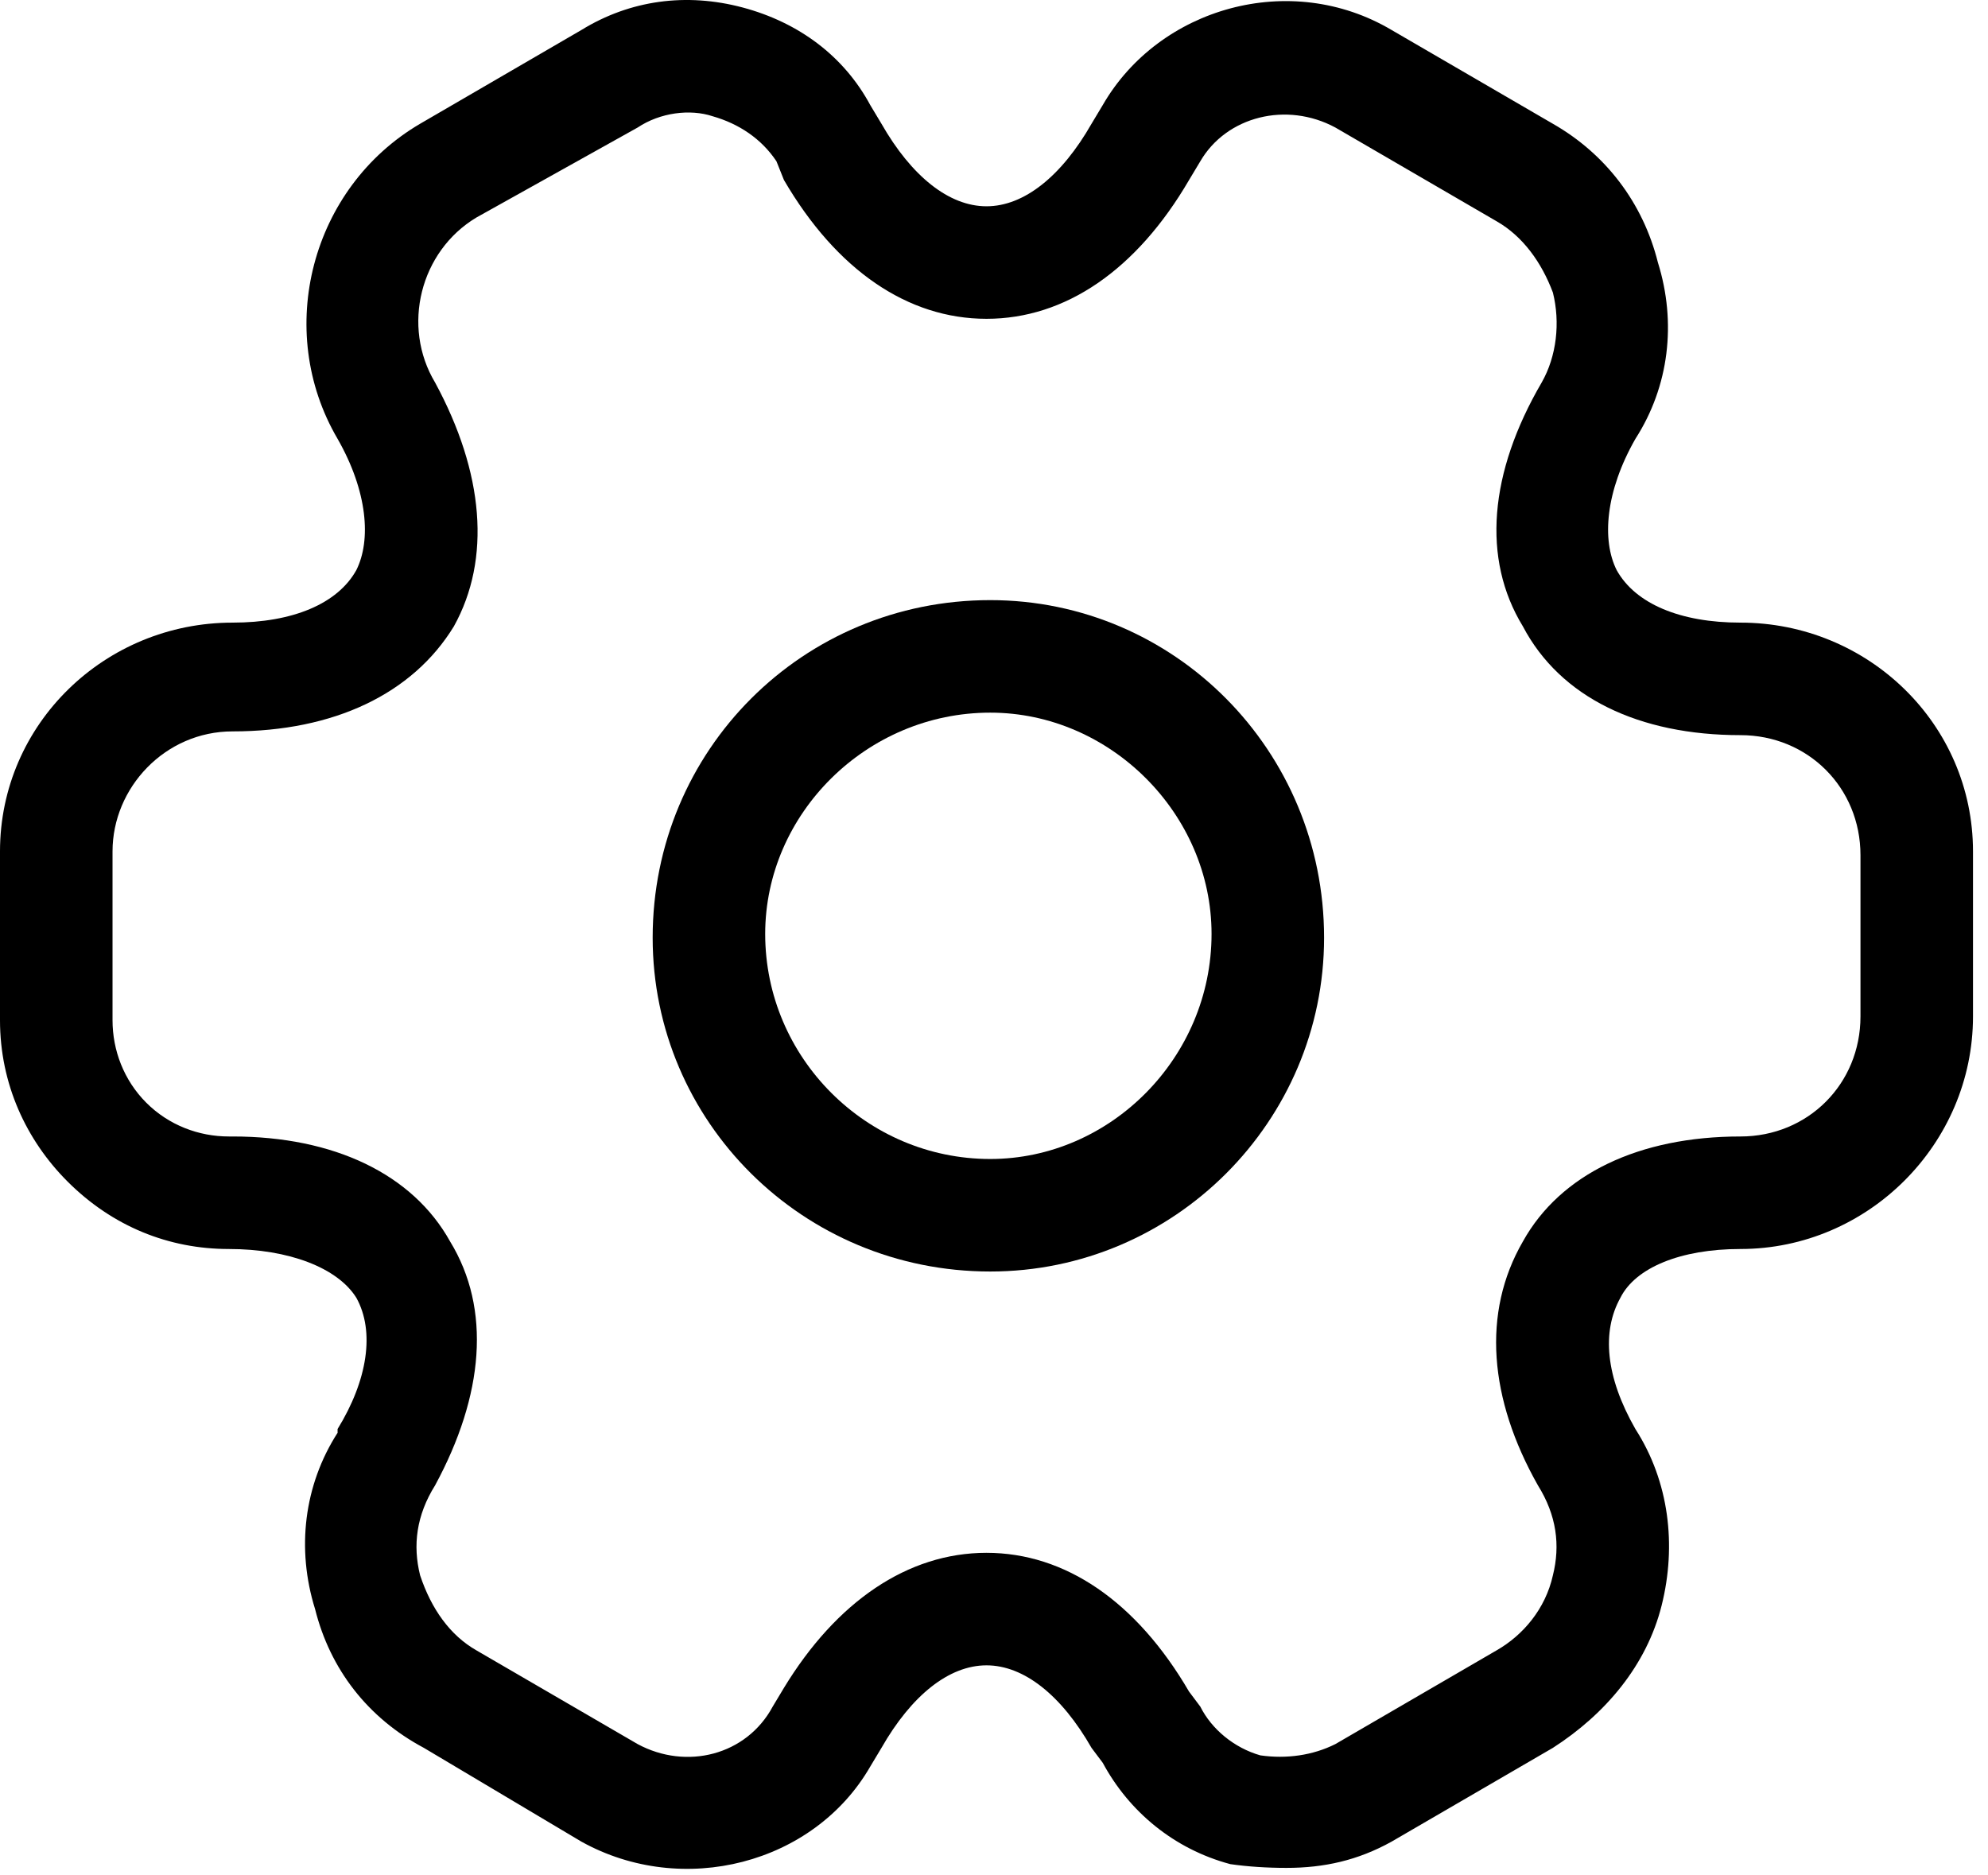 <svg version="1.2" xmlns="http://www.w3.org/2000/svg" viewBox="0 0 53 50" width="53" height="50">
	<title>Leistungsseite-Google-Ads-Automatisierung-svg</title>
	<style>
		.s0 { fill: #000000 } 
	</style>
	<filter id="f0">
		<feFlood flood-color="#ffffff" flood-opacity="1" />
		<feBlend mode="normal" in2="SourceGraphic"/>
		<feComposite in2="SourceAlpha" operator="in" />
	</filter>
	<g id="Gruppe_2025" filter="url(#f0)">
		<g id="Vector">
			<path id="Layer" fill-rule="evenodd" class="s0" d="m26.4 33.9c-5 0-9-4-9-8.9 0-5 4-9 9-9 4.9 0 8.9 4 8.9 9 0 4.9-4 8.9-8.9 8.9zm0-14.9c-3.3 0-6 2.7-6 5.9 0 3.3 2.7 6 6 6 3.2 0 5.9-2.7 5.9-6 0-3.2-2.7-5.9-5.9-5.9z"/>
		</g>
		<g id="Vector-2">
			<path id="Layer" fill-rule="evenodd" class="s0" d="m34.3 49.8q-0.8 0-1.5-0.1c-1.5-0.4-2.7-1.4-3.4-2.7l-0.3-0.4c-0.8-1.4-1.8-2.2-2.8-2.2-1 0-2 0.8-2.8 2.2l-0.3 0.5c-1.5 2.6-5 3.5-7.7 2l-4.2-2.5c-1.5-0.8-2.5-2.1-2.9-3.7-0.5-1.6-0.3-3.3 0.6-4.7q0 0 0-0.1c0.8-1.3 1-2.6 0.5-3.5-0.5-0.8-1.8-1.3-3.4-1.3-1.6 0-3.1-0.6-4.3-1.8-1.1-1.1-1.8-2.6-1.8-4.3v-4.5c0-3.4 2.8-6.1 6.2-6.1 1.6 0 2.8-0.5 3.3-1.4 0.4-0.8 0.3-2.1-0.5-3.5-1.7-2.9-0.7-6.7 2.2-8.4l4.3-2.5c1.3-0.8 2.8-1 4.3-0.6 1.5 0.4 2.7 1.3 3.4 2.6l0.3 0.5c0.8 1.4 1.8 2.2 2.8 2.2 1 0 2-0.8 2.8-2.2l0.3-0.5c1.5-2.6 5-3.6 7.7-2l4.3 2.5c1.4 0.8 2.4 2.1 2.8 3.7 0.5 1.6 0.3 3.3-0.6 4.7q0 0 0 0c-0.8 1.4-0.9 2.7-0.5 3.5 0.5 0.9 1.7 1.4 3.3 1.4 3.4 0 6.2 2.7 6.2 6.1v4.4c0 3.4-2.8 6.2-6.2 6.2-1.6 0-2.8 0.5-3.2 1.3-0.5 0.9-0.4 2.1 0.4 3.5 0.9 1.4 1.1 3.1 0.7 4.7-0.4 1.6-1.5 2.9-2.9 3.8l-4.3 2.5c-0.9 0.5-1.8 0.7-2.8 0.7zm-8-8.4c2.1 0 4 1.3 5.4 3.7l0.3 0.4c0.3 0.6 0.9 1.1 1.6 1.3 0.7 0.1 1.4 0 2-0.3l4.3-2.5c0.7-0.4 1.3-1.1 1.5-2 0.2-0.8 0.1-1.6-0.4-2.4-1.3-2.3-1.5-4.6-0.4-6.5 1-1.8 3.1-2.8 5.8-2.8 1.8 0 3.2-1.4 3.2-3.2v-4.3c0-1.8-1.4-3.2-3.2-3.2-2.7 0-4.8-1-5.8-2.9-1.1-1.8-0.9-4.1 0.5-6.5q-0.1 0 0 0c0.4-0.7 0.5-1.6 0.3-2.4-0.3-0.8-0.8-1.5-1.5-1.9l-4.3-2.5c-1.3-0.7-2.9-0.3-3.6 0.9l-0.3 0.5c-1.4 2.4-3.3 3.7-5.4 3.7-2.1 0-4-1.3-5.4-3.7l-0.2-0.5c-0.4-0.6-1-1-1.7-1.2-0.6-0.2-1.4-0.1-2 0.3l-4.3 2.4c-1.5 0.9-2 2.9-1.1 4.4 1.3 2.4 1.5 4.7 0.5 6.5-1.1 1.8-3.2 2.8-5.9 2.8-1.8 0-3.2 1.5-3.2 3.2v4.5c0 0.8 0.3 1.6 0.9 2.2 0.6 0.6 1.4 0.9 2.2 0.9h0.1c2.7 0 4.8 1 5.8 2.8 1.1 1.8 0.9 4.1-0.4 6.5q0 0 0 0c-0.5 0.8-0.6 1.6-0.4 2.4 0.3 0.9 0.8 1.6 1.5 2l4.3 2.5c1.3 0.7 2.9 0.3 3.6-1l0.3-0.5c1.4-2.3 3.3-3.6 5.4-3.6z"/>
		</g>
	</g>
</svg>